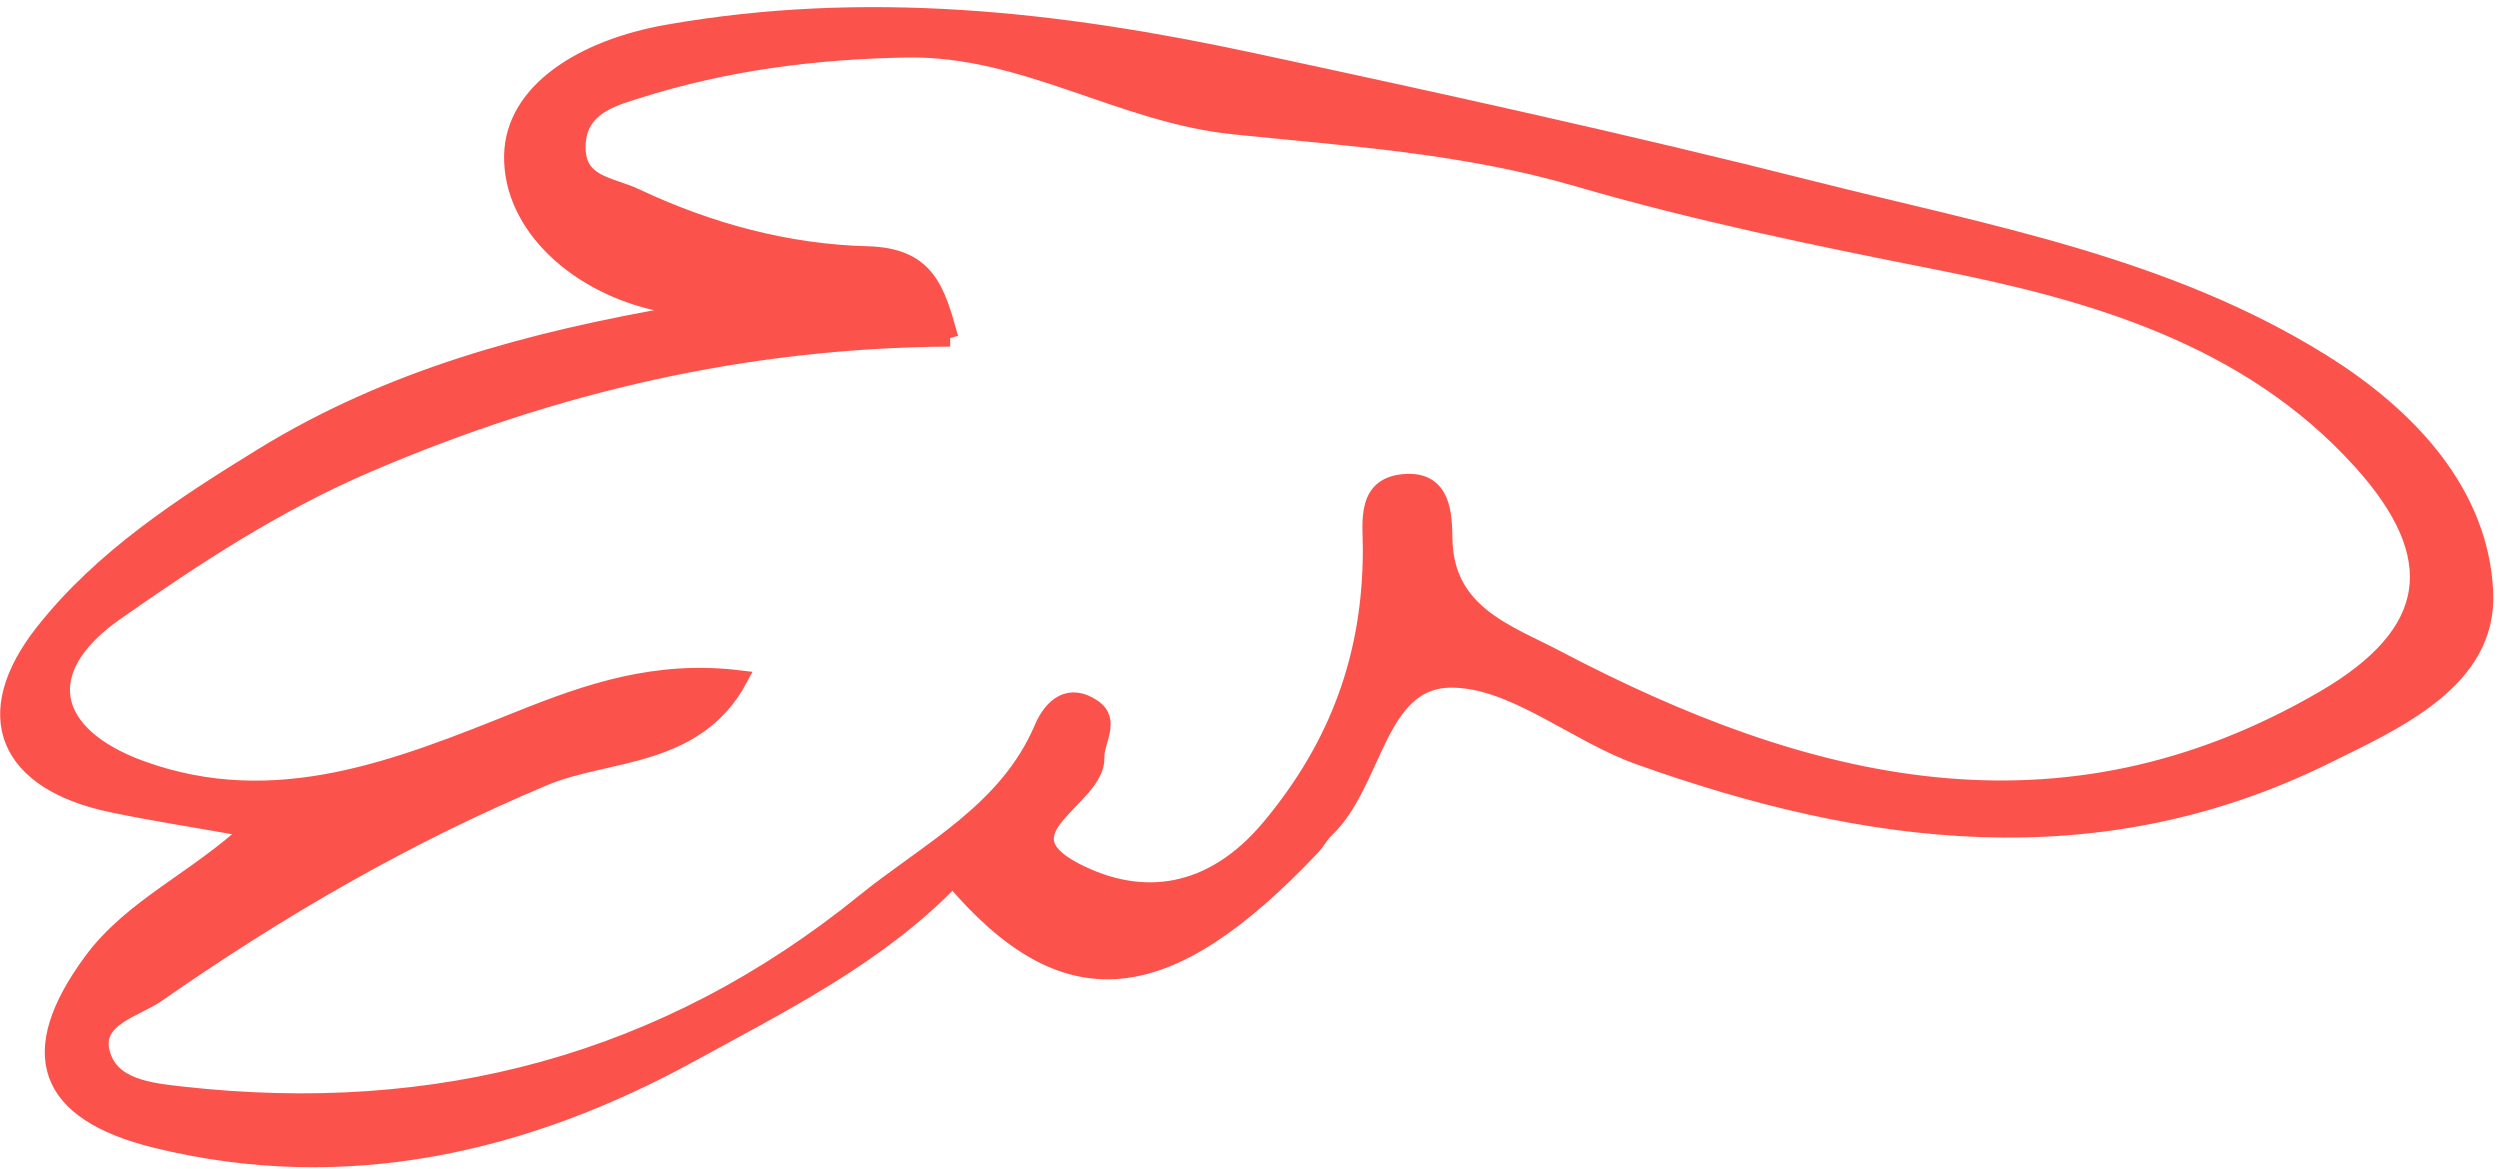 <?xml version="1.0" encoding="UTF-8"?> <svg xmlns="http://www.w3.org/2000/svg" width="295" height="138" viewBox="0 0 295 138" fill="none"><path d="M80.116 37.1C62.639 40.129 46.059 44.58 30.988 53.844C21.506 59.673 12.078 65.82 5.166 74.569C-2.621 84.423 0.824 92.276 13.227 94.868C18.17 95.896 23.168 96.662 29.599 97.81C23.168 103.825 15.567 107.008 10.831 113.461C2.913 124.244 5.276 131.222 18.378 134.459C40.853 140.004 62.158 134.952 81.593 124.277C92.289 118.404 103.685 112.772 112.435 103.639C125.679 119.29 137.546 118.185 154.826 99.899C155.417 99.276 155.81 98.455 156.434 97.876C162.208 92.44 162.449 80.322 171.056 80.147C178.417 79.994 185.744 86.49 193.378 89.225C220.349 98.871 247.56 102.425 274.42 89.159C282.776 85.036 293.68 80.245 293.199 69.866C292.663 58.197 284.253 49.163 274.016 42.776C255.543 31.27 234.545 27.584 213.885 22.368C191.902 16.812 169.788 11.967 147.63 7.209C124.859 2.32 102.209 -0.217 78.771 3.906C68.819 5.656 60.66 10.742 60.485 18.299C60.299 26.633 68.239 33.797 78.082 35.776C78.826 35.929 79.449 36.651 80.127 37.111L80.116 37.1ZM112.085 39.899C110.477 34.059 109.318 30.231 102.307 30.056C92.945 29.816 83.693 27.344 74.998 23.243C71.925 21.788 67.9 21.788 68.108 17.041C68.305 12.623 72.143 11.584 75.271 10.6C85.574 7.351 96.062 5.973 107.021 5.787C120.856 5.558 132.22 13.476 145.573 14.854C159.091 16.243 172.697 17.085 186.16 21.012C199.951 25.036 214.279 28 228.529 30.811C246.641 34.387 265.223 39.593 278.609 54.402C288.879 65.754 287.468 74.777 274.224 82.477C243.01 100.632 213.021 93.151 183.655 77.719C177.892 74.689 170.531 72.404 170.389 63.589C170.345 60.669 170.214 56.775 166.058 56.917C160.983 57.092 161.815 61.576 161.815 64.825C161.815 77.249 157.998 87.879 149.872 97.624C143.014 105.838 134.713 106.866 126.86 102.797C117.663 98.029 129.474 94.255 129.321 89.4C129.256 87.431 131.213 85.069 129.004 83.537C126.226 81.612 124.17 83.264 123.011 85.976C118.855 95.732 109.602 100.304 102.012 106.45C78.487 125.513 51.418 132.567 21.484 129.21C17.569 128.772 12.953 128.291 11.947 124.135C10.963 120.11 16.026 119.017 18.509 117.289C32.891 107.27 47.896 98.554 64.258 91.696C71.586 88.623 82.085 89.662 87.225 80.092C77.47 78.911 69.551 81.602 61.436 84.85C47.131 90.581 32.596 96.519 16.704 90.778C5.571 86.753 3.952 79.01 13.566 72.272C22.971 65.667 32.607 59.356 43.401 54.73C65.308 45.346 87.958 40.042 112.118 39.899H112.085Z" fill="#FC524C" stroke="#FC524C" stroke-width="2"></path></svg> 
